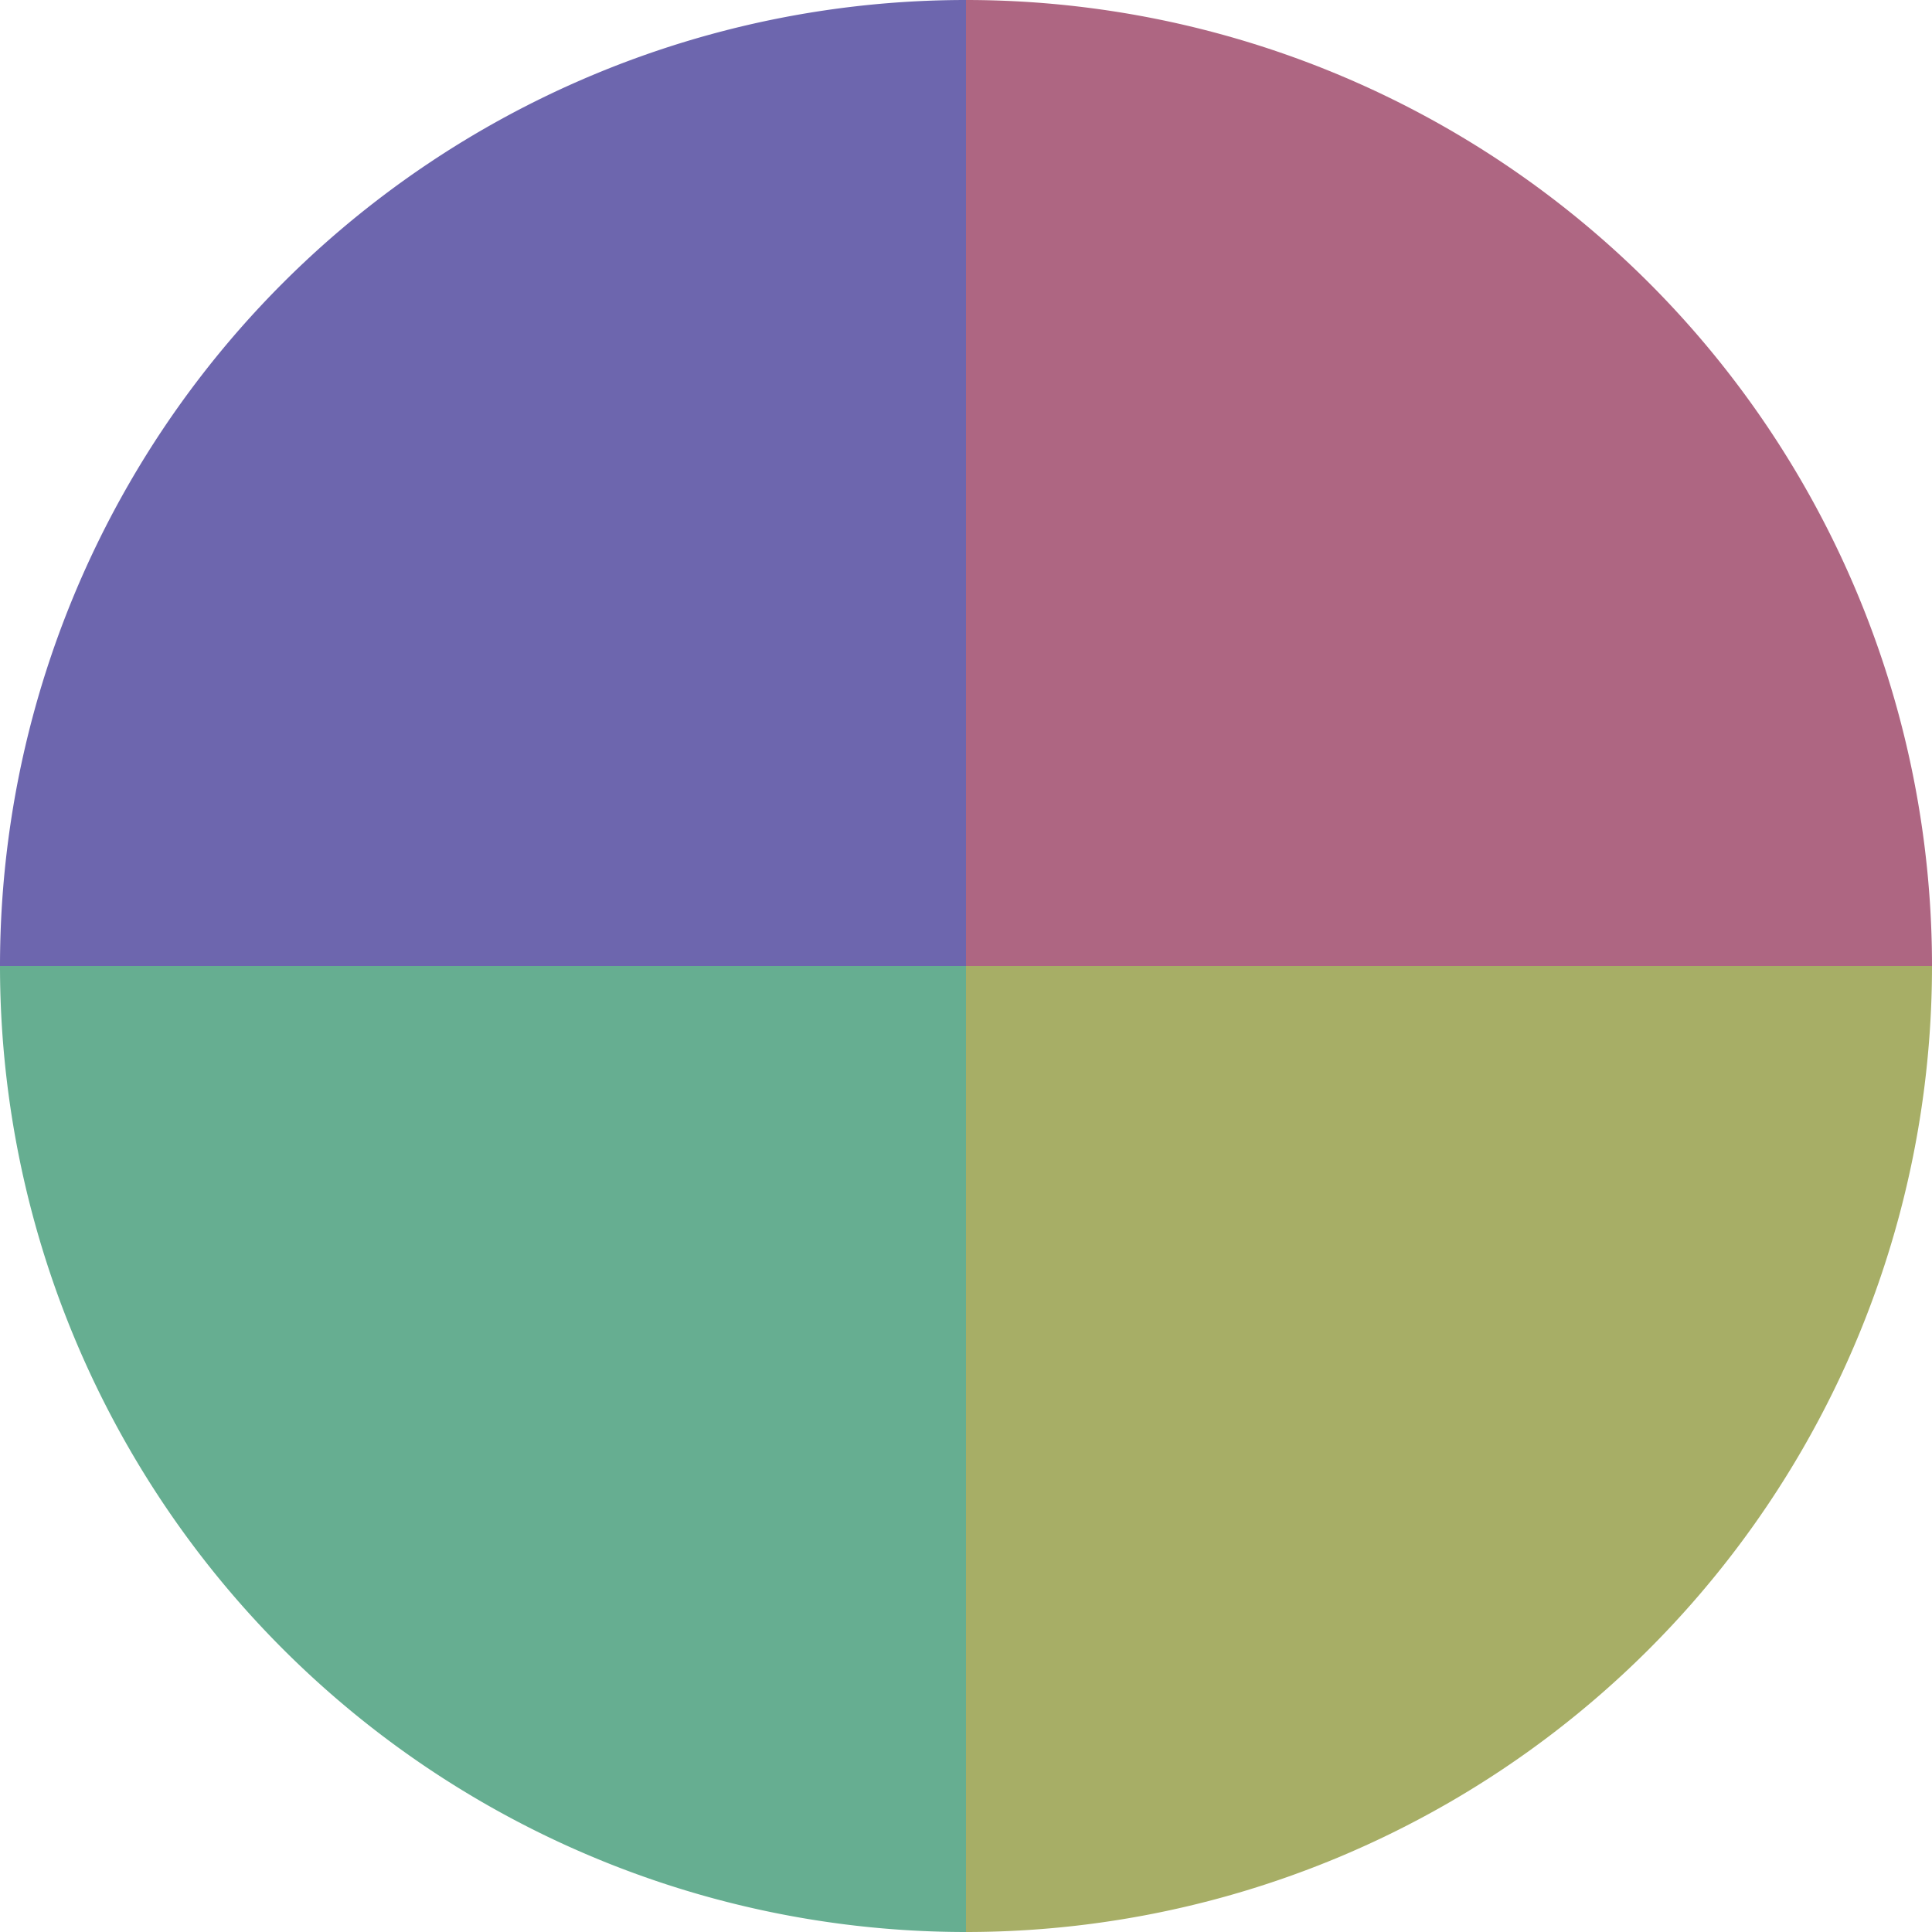 <?xml version="1.0" standalone="no"?>
<svg width="500" height="500" viewBox="-1 -1 2 2" xmlns="http://www.w3.org/2000/svg">
        <path d="M 0 -1 
             A 1,1 0 0,1 1 0             L 0,0
             z" fill="#ae6682" />
            <path d="M 1 0 
             A 1,1 0 0,1 0 1             L 0,0
             z" fill="#a7ae66" />
            <path d="M 0 1 
             A 1,1 0 0,1 -1 0             L 0,0
             z" fill="#66ae91" />
            <path d="M -1 0 
             A 1,1 0 0,1 -0 -1             L 0,0
             z" fill="#6d66ae" />
    </svg>
